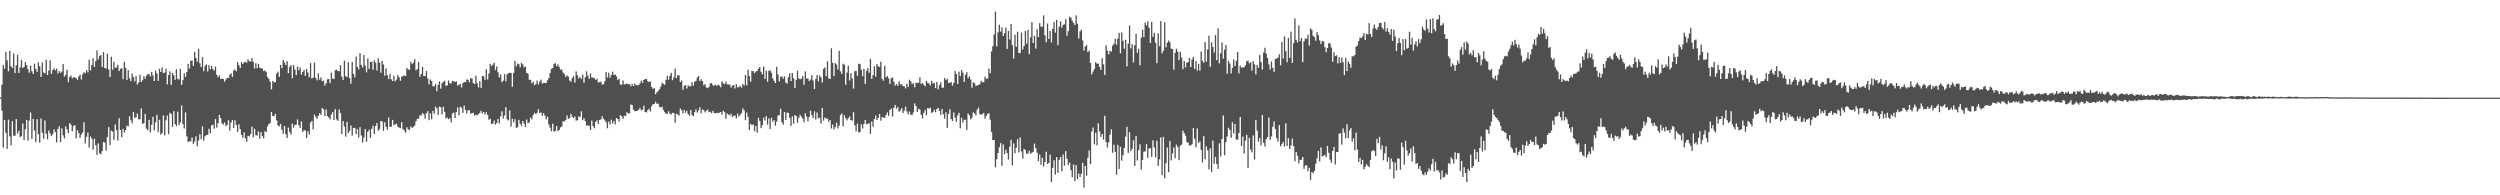 <svg xmlns="http://www.w3.org/2000/svg" width="1920" height="150"><path fill="#4f4f4f" d="M0 74.836h1v1H0zM1 64.999h1v19.975H1zM2 49.825h1v63.608H2zM3 52.747h1v39.511H3zM4 39.974h1v61.991H4zM5 46.269h1v68.072H5zM6 54.774h1v37.084H6zM7 39.006h1v65.75H7zM8 50.86h1v60.78H8zM9 52.148h1v40.847H9zM10 41.087h1v63.031H10zM11 56.118h1v48.173H11zM12 50.086h1v41.412H12zM13 42.081h1v60.533H13zM14 56.083h1v44.363H14zM15 51.687h1v53.699H15zM16 45.905h1v58.719H16zM17 52.271h1v42.623H17zM18 51.421h1v56.149H18zM19 47.643h1v51.587H19zM20 50.019h1v42.131H20zM21 53.147h1v54.816H21zM22 55.878h1v36.761H22zM23 50.385h1v36.067H23zM24 54.701h1v51.95H24zM25 56.765h1v34.553H25zM26 48.907h1v51.374H26zM27 52.831h1v56.332H27zM28 55.178h1v36.405H28zM29 47.829h1v55.231H29zM30 50.871h1v58.7H30zM31 59.077h1v31.841H31zM32 48.084h1v53.922H32zM33 55.678h1v50.856H33zM34 56.346h1v36.132H34zM35 45.851h1v56.888H35zM36 57.625h1v49.368H36zM37 54.144h1v46.169H37zM38 46.31h1v56.146H38zM39 56.783h1v47.706H39zM40 53.724h1v49.426H40zM41 52.519h1v46.875H41zM42 54.019h1v47.435H42zM43 52.69h1v56.738H43zM44 56.523h1v42.499H44zM45 54.54h1v42.409H45zM46 55.953h1v53.169H46zM47 54.997h1v43.616H47zM48 49.201h1v54.806H48zM49 58.817h1v47.5H49zM50 57.34h1v39.749H50zM51 53.483h1v46.009H51zM52 63.093h1v39.011H52zM53 59.139h1v35.43H53zM54 57.962h1v37.796H54zM55 60.157h1v40.678H55zM56 59.405h1v37.468H56zM57 59.42h1v36.609H57zM58 59.949h1v46.356H58zM59 61.365h1v38.735H59zM60 58.649h1v43.495H60zM61 57.36h1v48.518H61zM62 60.984h1v42.497H62zM63 57.145h1v44.616H63zM64 55.438h1v38.453H64zM65 56.247h1v53.914H65zM66 53.741h1v51.337H66zM67 55.603h1v46.16H67zM68 45.836h1v67.552H68zM69 54.08h1v50.762H69zM70 49.869h1v56.649H70zM71 44.681h1v70.285H71zM72 51.455h1v55.143H72zM73 47.006h1v64.511H73zM74 38.684h1v80.3H74zM75 45.685h1v64.487H75zM76 43.072h1v74.577H76zM77 42.246h1v76.277H77zM78 51.444h1v64.524H78zM79 40.055h1v68.913H79zM80 52.257h1v57.333H80zM81 52.559h1v63.106H81zM82 41.194h1v64.018H82zM83 53.394h1v44.211H83zM84 59.146h1v52.199H84zM85 43.528h1v56.797H85zM86 53.571h1v47.453H86zM87 47.388h1v60.095H87zM88 52.012h1v43.562H88zM89 51.806h1v48.198H89zM90 49.688h1v58.217H90zM91 54.586h1v36.236H91zM92 52.847h1v47.025H92zM93 52.341h1v53.023H93zM94 60.757h1v38.158H94zM95 47.475h1v54.287H95zM96 52.006h1v47.993H96zM97 61.375h1v35.073H97zM98 53.838h1v43.216H98zM99 60.13h1v29.188H99zM100 62.366h1v30.072H100zM101 56.571h1v38.127H101zM102 59.17h1v26.919H102zM103 62.499h1v28.049H103zM104 58.307h1v31.79H104zM105 64.948h1v22.263H105zM106 63.456h1v28.267H106zM107 57.494h1v34.099H107zM108 62.97h1v20.209H108zM109 61.61h1v33.488H109zM110 58.563h1v36.105H110zM111 60.399h1v27.085H111zM112 58.065h1v40.699H112zM113 57.095h1v42.982H113zM114 56.854h1v35.219H114zM115 58.7h1v43.061H115zM116 55.15h1v40.671H116zM117 57.973h1v31.731H117zM118 62.231h1v37.933H118zM119 54.144h1v39.879H119zM120 56.435h1v31.782H120zM121 62.158h1v39.408H121zM122 52.809h1v39.223H122zM123 55.308h1v48.078H123zM124 51.669h1v50.633H124zM125 56.281h1v32.336H125zM126 55.718h1v48.288H126zM127 52.567h1v39.83H127zM128 64.744h1v24.026H128zM129 57.633h1v45.487H129zM130 54.765h1v31.887H130zM131 65.253h1v22.234H131zM132 56.054h1v41.447H132zM133 57.763h1v27.518H133zM134 61.339h1v33.978H134zM135 53.144h1v43.732H135zM136 60.512h1v25.304H136zM137 61.123h1v34.93H137zM138 52.787h1v41.331H138zM139 65.191h1v15.787H139zM140 61.536h1v33.855H140zM141 56.26h1v42.422H141zM142 59.037h1v27.26H142zM143 55.232h1v49.545H143zM144 49.035h1v59.961H144zM145 52.621h1v55.968H145zM146 46.866h1v61.633H146zM147 46.35h1v59.164H147zM148 50.687h1v59.826H148zM149 39.813h1v68.906H149zM150 44.477h1v60.215H150zM151 47.342h1v65.029H151zM152 37.316h1v70.63H152zM153 48.617h1v54.459H153zM154 51.554h1v55.348H154zM155 44.004h1v53.037H155zM156 54.697h1v53.37H156zM157 50.529h1v54.106H157zM158 49.401h1v54.307H158zM159 54.934h1v48.571H159zM160 50.092h1v48.818H160zM161 53.204h1v49.21H161zM162 50.654h1v45.703H162zM163 53.144h1v42.577H163zM164 54.2h1v44.635H164zM165 51.187h1v40.315H165zM166 57.507h1v40.51H166zM167 59.317h1v35.254H167zM168 57.813h1v30.432H168zM169 60.665h1v30.053H169zM170 60.343h1v34.405H170zM171 60.608h1v35.025H171zM172 62.697h1v31.315H172zM173 60.971h1v35.927H173zM174 59.699h1v36.089H174zM175 59.928h1v32.438H175zM176 57.457h1v42.854H176zM177 56.322h1v37.772H177zM178 59.157h1v33.075H178zM179 53.944h1v44.289H179zM180 53.418h1v38.936H180zM181 54.76h1v41.199H181zM182 47.778h1v53.601H182zM183 50.111h1v45.301H183zM184 52.243h1v47.022H184zM185 47.697h1v56.004H185zM186 49.172h1v56.711H186zM187 47.794h1v53.918H187zM188 47.671h1v58.663H188zM189 48.205h1v60.665H189zM190 45.48h1v58.744H190zM191 47.046h1v57.692H191zM192 47.254h1v55.815H192zM193 44.614h1v52.624H193zM194 47.529h1v57.936H194zM195 52.608h1v46.299H195zM196 48.506h1v55.382H196zM197 52.39h1v51.747H197zM198 49.077h1v51.871H198zM199 51.919h1v54.698H199zM200 52.476h1v49.049H200zM201 52.621h1v51.859H201zM202 54.585h1v51.746H202zM203 54.051h1v46.772H203zM204 55.509h1v45.927H204zM205 59.17h1v37.907H205zM206 60.627h1v34.583H206zM207 62.799h1v31.679H207zM208 68.559h1v17.488H208zM209 62.18h1v26.899H209zM210 63.444h1v25.871H210zM211 62.938h1v24.533H211zM212 56.361h1v36.092H212zM213 54.98h1v41.339H213zM214 58.99h1v37.974H214zM215 49.851h1v45.326H215zM216 52.339h1v47.354H216zM217 46.144h1v56.646H217zM218 47.941h1v48.813H218zM219 49.901h1v53.216H219zM220 46.961h1v58.962H220zM221 56.132h1v41.8H221zM222 51.335h1v50.111H222zM223 50.034h1v53.275H223zM224 60.109h1v34.884H224zM225 50.015h1v47.964H225zM226 53.41h1v42.657H226zM227 57.699h1v37.981H227zM228 51.026h1v40.662H228zM229 53.914h1v42.258H229zM230 51.81h1v46.422H230zM231 57.279h1v36.072H231zM232 55.183h1v46.127H232zM233 53.668h1v46.412H233zM234 58.195h1v41.946H234zM235 52.953h1v52.916H235zM236 55.696h1v45.017H236zM237 59.335h1v44.102H237zM238 48.418h1v45.734H238zM239 60.24h1v32.622H239zM240 59.589h1v39.796H240zM241 48.049h1v39.987H241zM242 59.872h1v29.756H242zM243 61.67h1v29.585H243zM244 56.249h1v32.702H244zM245 61.225h1v25.69H245zM246 59.508h1v28.712H246zM247 62.348h1v20.587H247zM248 61.892h1v22.089H248zM249 65.777h1v23.356H249zM250 63.901h1v20.214H250zM251 60.934h1v28.138H251zM252 60.656h1v29.589H252zM253 63.786h1v27.977H253zM254 55.747h1v32.219H254zM255 60.469h1v25.66H255zM256 60.518h1v31.731H256zM257 53.973h1v29.887H257zM258 53.428h1v38.266H258zM259 54.523h1v38.244H259zM260 54.758h1v29.313H260zM261 50.08h1v36.842H261zM262 58.774h1v44.172H262zM263 61.403h1v31.599H263zM264 46.521h1v50.694H264zM265 58.494h1v46.407H265zM266 59.287h1v34.319H266zM267 47.789h1v54.521H267zM268 59.898h1v40.774H268zM269 64.331h1v32.004H269zM270 47.614h1v56.529H270zM271 56.677h1v41.551H271zM272 59.321h1v38.917H272zM273 43.404h1v59.618H273zM274 51.469h1v47.687H274zM275 53.313h1v52.379H275zM276 40.792h1v56.856H276zM277 49.847h1v54.211H277zM278 51.885h1v57.511H278zM279 42.249h1v63.339H279zM280 50.319h1v48.795H280zM281 55.549h1v53.369H281zM282 44.952h1v56.29H282zM283 52.903h1v46.719H283zM284 47.494h1v58.345H284zM285 47.482h1v51.489H285zM286 53.563h1v42.95H286zM287 46.21h1v56.819H287zM288 48.101h1v48.698H288zM289 54.184h1v40.291H289zM290 44.736h1v55.665H290zM291 48.135h1v51.081H291zM292 55.875h1v37.094H292zM293 46.733h1v46.569H293zM294 49.568h1v50.938H294zM295 58.168h1v35.785H295zM296 52.466h1v44.995H296zM297 57.785h1v41.852H297zM298 60.745h1v29.45H298zM299 56.669h1v40.645H299zM300 60.903h1v36.464H300zM301 62.204h1v29.871H301zM302 58.123h1v37.915H302zM303 62.529h1v33.025H303zM304 61.202h1v33.827H304zM305 57.707h1v39.542H305zM306 59.306h1v38.672H306zM307 62.029h1v36.438H307zM308 58.772h1v35.071H308zM309 58.676h1v40.491H309zM310 57.818h1v42.418H310zM311 58.404h1v43.538H311zM312 52.233h1v45.532H312zM313 53.313h1v45.889H313zM314 53.636h1v46.427H314zM315 47.313h1v49.833H315zM316 49.181h1v49.114H316zM317 48.111h1v49.313H317zM318 45.416h1v51.038H318zM319 54.087h1v39.079H319zM320 53.009h1v38.277H320zM321 47.642h1v43.46H321zM322 58.908h1v29.556H322zM323 56.748h1v32.11H323zM324 51.35h1v35.426H324zM325 58.35h1v29.559H325zM326 58.455h1v32.676H326zM327 54.549h1v32.503H327zM328 60.247h1v25.079H328zM329 64.837h1v27.462H329zM330 60.97h1v26.083H330zM331 62.227h1v29.414H331zM332 66.169h1v18.988H332zM333 66.367h1v20.922H333zM334 64.462h1v17.482H334zM335 70.072h1v13.154H335zM336 65.291h1v22.973H336zM337 62.529h1v19.341H337zM338 68.067h1v14.354H338zM339 63.934h1v23.91H339zM340 62.849h1v19.123H340zM341 62.018h1v23.886H341zM342 65.943h1v25.069H342zM343 65.517h1v24.752H343zM344 61.821h1v29.752H344zM345 63.957h1v26.895H345zM346 64.068h1v30.002H346zM347 62.16h1v25.032H347zM348 62.439h1v24.063H348zM349 62.842h1v27.809H349zM350 62.588h1v23.502H350zM351 65.755h1v16.709H351zM352 64.983h1v23.596H352zM353 64.611h1v17.402H353zM354 67.173h1v15.582H354zM355 63.905h1v22.767H355zM356 62.93h1v18.158H356zM357 63.182h1v21.182H357zM358 61.014h1v26.297H358zM359 61.25h1v23.455H359zM360 63.252h1v21.494H360zM361 60.047h1v27.149H361zM362 60.253h1v26.827H362zM363 63.784h1v22.784H363zM364 64.62h1v24.138H364zM365 58.118h1v29.95H365zM366 63.93h1v24.739H366zM367 67.083h1v20.483H367zM368 62.288h1v24.416H368zM369 67.469h1v17.666H369zM370 58.237h1v29.073H370zM371 58.57h1v27.443H371zM372 61.288h1v26.807H372zM373 53.155h1v33.043H373zM374 61.033h1v27.199H374zM375 56.497h1v35.502H375zM376 49.018h1v42.206H376zM377 50.85h1v44.171H377zM378 49.681h1v45.387H378zM379 48.223h1v44.394H379zM380 53.839h1v41.87H380zM381 51.062h1v43.475H381zM382 55.563h1v35.772H382zM383 59.517h1v35.323H383zM384 57.128h1v32.14H384zM385 63.108h1v22.402H385zM386 61.912h1v29.07H386zM387 56.862h1v31.866H387zM388 62.485h1v19.868H388zM389 57.112h1v34.526H389zM390 56.248h1v36.317H390zM391 55.933h1v28.828H391zM392 56h1v41.252H392zM393 66.637h1v24.529H393zM394 56.02h1v37.949H394zM395 46.792h1v44.752H395zM396 50.918h1v47.242H396zM397 48.816h1v48.903H397zM398 49.306h1v42.765H398zM399 51.667h1v43.407H399zM400 48.261h1v48.364H400zM401 49.411h1v43.521H401zM402 51.709h1v43.234H402zM403 51.163h1v46.388H403zM404 55.977h1v35.828H404zM405 56.606h1v38.156H405zM406 61.269h1v32.726H406zM407 61.292h1v29.044H407zM408 64.066h1v27.683H408zM409 62.69h1v25.732H409zM410 65.417h1v21.22H410zM411 64.572h1v23.099H411zM412 61.869h1v24.784H412zM413 64.849h1v19.026H413zM414 62.793h1v24.068H414zM415 61.184h1v25.148H415zM416 64.281h1v24.715H416zM417 63.661h1v23.268H417zM418 63.645h1v25.202H418zM419 63.794h1v27.9H419zM420 61.639h1v27.944H420zM421 59.939h1v35.639H421zM422 56.109h1v41.961H422zM423 52.856h1v48.028H423zM424 52.296h1v42.695H424zM425 49.16h1v51.89H425zM426 48.503h1v52.072H426zM427 50.856h1v45.872H427zM428 49.471h1v51.293H428zM429 51.495h1v48.368H429zM430 53.47h1v44.408H430zM431 53.388h1v43.736H431zM432 55.7h1v37.436H432zM433 56.863h1v36.43H433zM434 59.076h1v33.061H434zM435 57.914h1v30.706H435zM436 58.825h1v32.509H436zM437 61.833h1v28.731H437zM438 62.793h1v24.679H438zM439 59.891h1v29.836H439zM440 58.417h1v32.3H440zM441 63.418h1v26.102H441zM442 54.823h1v37.817H442zM443 57.84h1v34.522H443zM444 60.289h1v29.052H444zM445 59.119h1v30.812H445zM446 60.617h1v24.893H446zM447 57.257h1v35.069H447zM448 63.437h1v27.344H448zM449 59.393h1v33.684H449zM450 54.707h1v41.878H450zM451 58.039h1v38.124H451zM452 60.494h1v36.211H452zM453 56.368h1v43.452H453zM454 59.544h1v33.035H454zM455 59.557h1v37.321H455zM456 60.061h1v38.427H456zM457 61.48h1v32.098H457zM458 60.517h1v31.924H458zM459 63.241h1v32.068H459zM460 63.23h1v28.829H460zM461 62.639h1v29.124H461zM462 64.897h1v24.472H462zM463 64.663h1v26.544H463zM464 62.413h1v30.066H464zM465 55.222h1v38.705H465zM466 59.469h1v39.02H466zM467 55.793h1v37.662H467zM468 59.699h1v35.99H468zM469 57.57h1v34.354H469zM470 55.03h1v39.791H470zM471 57.537h1v35.355H471zM472 57.194h1v38.335H472zM473 58.622h1v31.991H473zM474 61.417h1v29.966H474zM475 60.47h1v32.851H475zM476 64.871h1v23.487H476zM477 65.103h1v24.377H477zM478 61.871h1v29.461H478zM479 64.84h1v24.059H479zM480 64.655h1v24.422H480zM481 64.102h1v22.115H481zM482 64.781h1v22.475H482zM483 64.568h1v22.438H483zM484 66.311h1v13.976H484zM485 64.463h1v16.241H485zM486 65.975h1v18.226H486zM487 64.073h1v21.257H487zM488 65.376h1v20.028H488zM489 65.526h1v19.422H489zM490 65.357h1v19.034H490zM491 64.03h1v18.864H491zM492 61.978h1v22.788H492zM493 63.603h1v20.666H493zM494 61.358h1v19.804H494zM495 60.705h1v25.33H495zM496 60.615h1v25.771H496zM497 62.369h1v22.316H497zM498 63.076h1v20.457H498zM499 62.58h1v23.071H499zM500 66.849h1v14.712H500zM501 68.213h1v11.766H501zM502 67.681h1v12.348H502zM503 72.356h1v5.747H503zM504 70.909h1v8.792H504zM505 69.96h1v9.589H505zM506 68.488h1v13.568H506zM507 66.522h1v16.132H507zM508 63.451h1v18.413H508zM509 64.399h1v20.127H509zM510 65.096h1v21.001H510zM511 61.268h1v26.209H511zM512 58.307h1v28.964H512zM513 61.169h1v24.246H513zM514 58.151h1v29.094H514zM515 55.928h1v31.978H515zM516 61.573h1v25.048H516zM517 59.474h1v27.342H517zM518 52.624h1v41.702H518zM519 60.03h1v27.395H519zM520 57.733h1v30.199H520zM521 57.846h1v30.979H521zM522 62.966h1v20.38H522zM523 61.847h1v22.817H523zM524 68.941h1v18.177H524zM525 65.936h1v18.461H525zM526 65.352h1v21.288H526zM527 68.02h1v17.099H527zM528 65.563h1v22.093H528zM529 66.34h1v22.557H529zM530 66.209h1v18.201H530zM531 63.188h1v25.103H531zM532 65.801h1v23.466H532zM533 62.81h1v23.342H533zM534 62.176h1v21.843H534zM535 59.597h1v26.873H535zM536 58.366h1v26.493H536zM537 62.317h1v19.991H537zM538 60.917h1v26.18H538zM539 62.326h1v21.747H539zM540 65.507h1v19.054H540zM541 64.679h1v21.613H541zM542 67.19h1v17.835H542zM543 67.662h1v16.507H543zM544 66.744h1v19.374H544zM545 64.116h1v21.749H545zM546 63.683h1v23.25H546zM547 65.451h1v19.652H547zM548 65.758h1v21.085H548zM549 64.957h1v22.102H549zM550 66.03h1v20.607H550zM551 64.907h1v22.006H551zM552 65.695h1v20.908H552zM553 67.024h1v19.001H553zM554 62.337h1v25.744H554zM555 63.987h1v21.108H555zM556 64.608h1v21.491H556zM557 62.684h1v28.555H557zM558 64.711h1v22.464H558zM559 64.925h1v23.01H559zM560 64.901h1v23.757H560zM561 67.263h1v20.074H561zM562 65.887h1v23.923H562zM563 65.268h1v23.661H563zM564 67.925h1v20.825H564zM565 64.623h1v26.294H565zM566 67.049h1v20.2H566zM567 66.911h1v22.697H567zM568 65.964h1v22.209H568zM569 67.329h1v19.539H569zM570 64.435h1v18.765H570zM571 65.629h1v19.104H571zM572 57.622h1v34.689H572zM573 65.545h1v20.963H573zM574 53.435h1v36.319H574zM575 58.398h1v41.464H575zM576 62.659h1v32.492H576zM577 54.251h1v41.942H577zM578 54.66h1v40.935H578zM579 56.227h1v44.471H579zM580 54.904h1v41.858H580zM581 54.514h1v47.444H581zM582 52.747h1v37.739H582zM583 51.44h1v41.365H583zM584 55.141h1v43.279H584zM585 57.04h1v39.051H585zM586 51.093h1v39.24H586zM587 60.52h1v32.047H587zM588 54.322h1v34.809H588zM589 62.734h1v33.052H589zM590 54.304h1v36.658H590zM591 54.078h1v45.041H591zM592 55.811h1v34.632H592zM593 60.272h1v33.155H593zM594 62.068h1v30.21H594zM595 63.811h1v32.753H595zM596 51.282h1v42.186H596zM597 57.2h1v31.63H597zM598 62.517h1v25.875H598zM599 59.06h1v24.512H599zM600 58.557h1v35.35H600zM601 60.465h1v35.301H601zM602 58.681h1v27.312H602zM603 63.438h1v28.674H603zM604 64.201h1v22.331H604zM605 59.18h1v27.561H605zM606 56.371h1v34.156H606zM607 62.295h1v34.392H607zM608 56.011h1v33.316H608zM609 60.041h1v34.933H609zM610 67.468h1v20.942H610zM611 61.262h1v27.883H611zM612 54.272h1v40.039H612zM613 60.205h1v30.304H613zM614 60.809h1v27.377H614zM615 60.394h1v29.273H615zM616 58.489h1v32.645H616zM617 65.15h1v28.821H617zM618 54.852h1v32.112H618zM619 60.329h1v29.273H619zM620 60.249h1v32.985H620zM621 62.192h1v27.655H621zM622 61.205h1v23.817H622zM623 57.628h1v30.851H623zM624 61.808h1v28.869H624zM625 68.336h1v17.229H625zM626 60.711h1v31.074H626zM627 57.667h1v28.767H627zM628 62.519h1v28.416H628zM629 57.976h1v32.368H629zM630 59.399h1v35.487H630zM631 63.32h1v19.59H631zM632 52.894h1v39.735H632zM633 51.776h1v38.532H633zM634 58.458h1v32.452H634zM635 47.044h1v44.137H635zM636 60.212h1v33.347H636zM637 60.601h1v31.551H637zM638 37.067h1v61.653H638zM639 48.233h1v47.456H639zM640 58.466h1v41.024H640zM641 48.533h1v49.085H641zM642 49.581h1v44.659H642zM643 53.393h1v45.267H643zM644 39.024h1v57.486H644zM645 54.836h1v33.502H645zM646 56.773h1v30.358H646zM647 48.955h1v48.065H647zM648 49.741h1v38.746H648zM649 65.134h1v25.681H649zM650 55.704h1v36.782H650zM651 50.43h1v40.277H651zM652 61.797h1v27.617H652zM653 56.126h1v36.136H653zM654 60.33h1v32.349H654zM655 68.032h1v18.153H655zM656 54.711h1v41.597H656zM657 54.424h1v46.467H657zM658 58.183h1v36.813H658zM659 48.959h1v52.788H659zM660 49.234h1v52.165H660zM661 53.549h1v42.006H661zM662 58.45h1v40.247H662zM663 52.844h1v42.326H663zM664 64.416h1v27.698H664zM665 54.374h1v41.08H665zM666 52.368h1v42.774H666zM667 55.881h1v38.671H667zM668 45.281h1v57.539H668zM669 60.688h1v32.765H669zM670 57.77h1v39.543H670zM671 50.851h1v40.585H671zM672 58.874h1v29.838H672zM673 49.025h1v43.143H673zM674 50.942h1v39.623H674zM675 51.341h1v36.235H675zM676 47.415h1v45.261H676zM677 60.615h1v29.315H677zM678 62.005h1v28.274H678zM679 50.479h1v39.967H679zM680 59.341h1v28.993H680zM681 58.395h1v28.034H681zM682 60.211h1v28.84H682zM683 64.475h1v19.946H683zM684 60.132h1v23.166H684zM685 59.442h1v30.05H685zM686 62.814h1v20.026H686zM687 65.736h1v14.845H687zM688 64.616h1v18.915H688zM689 65.985h1v16.293H689zM690 62.421h1v23.461H690zM691 64.884h1v19.945H691zM692 64.63h1v18.401H692zM693 66.092h1v20.721H693zM694 66.246h1v18.697H694zM695 67.932h1v14.003H695zM696 64.377h1v21.141H696zM697 66.788h1v21.069H697zM698 61.253h1v24.389H698zM699 62.442h1v25.696H699zM700 64.628h1v23.789H700zM701 63.957h1v22.464H701zM702 67.042h1v12.362H702zM703 63.633h1v17.788H703zM704 63.597h1v22.436H704zM705 63.515h1v19.946H705zM706 59.349h1v24.888H706zM707 64.552h1v23.667H707zM708 63.709h1v27.15H708zM709 65.133h1v21.511H709zM710 66.26h1v18.166H710zM711 62.003h1v26.503H711zM712 63.631h1v19.38H712zM713 64.083h1v19.327H713zM714 65.627h1v17.118H714zM715 62.108h1v24.574H715zM716 64.094h1v22.024H716zM717 63.64h1v20.654H717zM718 67.7h1v18.512H718zM719 62.945h1v20.818H719zM720 68.611h1v14.174H720zM721 65.319h1v19.753H721zM722 63.164h1v25.033H722zM723 67.334h1v16.401H723zM724 67.348h1v20.462H724zM725 59.922h1v31.179H725zM726 61.597h1v24.653H726zM727 60.433h1v37.834H727zM728 63.622h1v23.82H728zM729 63.548h1v20.366H729zM730 63.067h1v28.392H730zM731 65.749h1v27.119H731zM732 63.69h1v22.633H732zM733 54.646h1v35.619H733zM734 56.823h1v36.728H734zM735 64.54h1v24.027H735zM736 55.073h1v31.543H736zM737 58.481h1v40.054H737zM738 53.715h1v36.81H738zM739 55.784h1v38.392H739zM740 62.939h1v29.075H740zM741 57.331h1v34.634H741zM742 55.418h1v44.392H742zM743 60.034h1v27.127H743zM744 58.584h1v29.952H744zM745 60.954h1v30.761H745zM746 67.366h1v22.987H746zM747 63.251h1v22.999H747zM748 63.858h1v23.244H748zM749 66.002h1v22.735H749zM750 65.602h1v18.699H750zM751 65.337h1v17.296H751zM752 64.644h1v22.97H752zM753 62.136h1v25.892H753zM754 63.157h1v24.575H754zM755 63.129h1v23.539H755zM756 58.932h1v32.266H756zM757 60.529h1v28.491H757zM758 60.365h1v27.091H758zM759 52.724h1v34.19H759zM760 56.196h1v35.825H760zM761 39.472h1v61.98H761zM762 35.488h1v72.052H762zM763 26.492h1v81.015H763zM764 8.949h1v119.469H764zM765 35.616h1v86.764H765zM766 24.867h1v92.637H766zM767 18.99h1v94.056H767zM768 24.334h1v85.622H768zM769 20.945h1v106.441H769zM770 27.661h1v83.297H770zM771 25.494h1v92.936H771zM772 21.178h1v93.823H772zM773 37.578h1v79.96H773zM774 23.716h1v98.817H774zM775 30.339h1v82.33H775zM776 18.438h1v88.982H776zM777 34.653h1v92.376H777zM778 45.026h1v65.105H778zM779 26.649h1v91.101H779zM780 35.956h1v77.492H780zM781 24.329h1v82.593H781zM782 40.631h1v76.412H782zM783 40.795h1v64.763H783zM784 25.057h1v91.214H784zM785 37.972h1v83.873H785zM786 35.275h1v79.093H786zM787 23.793h1v91.454H787zM788 33.524h1v84.553H788zM789 23.003h1v94.953H789zM790 41.62h1v74.159H790zM791 28.616h1v89.45H791zM792 16.995h1v100.322H792zM793 33.026h1v83.562H793zM794 27.481h1v82.826H794zM795 37.338h1v76.606H795zM796 22.415h1v94.819H796zM797 28.411h1v95.296H797zM798 17.765h1v100.908H798zM799 20.531h1v106.056H799zM800 20.361h1v100.769H800zM801 11.821h1v116.089H801zM802 27.139h1v97.278H802zM803 32.416h1v84.124H803zM804 18.087h1v107.796H804zM805 29.903h1v95.281H805zM806 23.732h1v95.067H806zM807 32.603h1v107.289H807zM808 22.148h1v106.728H808zM809 16.965h1v106.054H809zM810 25.063h1v109.015H810zM811 15.259h1v105.344H811zM812 34.722h1v98.101H812zM813 20.463h1v102.277H813zM814 16.376h1v104.215H814zM815 21.255h1v110.396H815zM816 19.04h1v99.663H816zM817 18.698h1v108.603H817zM818 14.86h1v101.216H818zM819 27.472h1v94.564H819zM820 23.909h1v102.793H820zM821 12.844h1v111.957H821zM822 13.605h1v117.087H822zM823 15.954h1v120.178H823zM824 17.663h1v108.694H824zM825 19.205h1v119.905H825zM826 11.844h1v114.924H826zM827 18.215h1v119.393H827zM828 29.586h1v103.755H828zM829 24.093h1v111.846H829zM830 22.834h1v110.534H830zM831 31.064h1v93.963H831zM832 38.823h1v105.178H832zM833 35.626h1v91.921H833zM834 34.724h1v100.228H834zM835 40.102h1v81.059H835zM836 38.785h1v76.738H836zM837 48.262h1v77.707H837zM838 57.123h1v43.866H838zM839 54.888h1v43.073H839zM840 52.939h1v57.939H840zM841 47.782h1v54.105H841zM842 48.86h1v62.788H842zM843 48.881h1v45.845H843zM844 51.441h1v49.559H844zM845 53.694h1v51.418H845zM846 44.697h1v58.237H846zM847 49.471h1v57.753H847zM848 57.48h1v31.464H848zM849 34.752h1v74.414H849zM850 38.926h1v74.321H850zM851 41.752h1v67.615H851zM852 39.082h1v64.346H852zM853 39.666h1v59.585H853zM854 35h1v82.336H854zM855 33.68h1v77.45H855zM856 29.793h1v86.842H856zM857 34.297h1v99.88H857zM858 29.592h1v81.619H858zM859 25.257h1v104.534H859zM860 40.946h1v71.812H860zM861 24.961h1v98.418H861zM862 31.369h1v87.842H862zM863 37.428h1v76.206H863zM864 30.623h1v74.306H864zM865 50.964h1v46.454H865zM866 33.52h1v83.951H866zM867 19.619h1v81.954H867zM868 37.11h1v78.955H868zM869 33.889h1v80.402H869zM870 47.927h1v59.801H870zM871 34.808h1v92.666H871zM872 25.889h1v78.612H872zM873 40.56h1v82.659H873zM874 37.424h1v77.885H874zM875 50.099h1v60.758H875zM876 28.952h1v101.262H876zM877 22.822h1v99.944H877zM878 28.444h1v88.04H878zM879 17.366h1v98.927H879zM880 19.509h1v91.164H880zM881 16.457h1v104.767H881zM882 21.388h1v92.593H882zM883 33.014h1v80.805H883zM884 16.766h1v103.767H884zM885 28.253h1v79.459H885zM886 25.1h1v88.176H886zM887 32.83h1v88.102H887zM888 48.537h1v59.596H888zM889 25.582h1v101.846H889zM890 35.472h1v86.905H890zM891 16.244h1v89.308H891zM892 40.934h1v93.566H892zM893 38.85h1v66.241H893zM894 17.032h1v119.946H894zM895 36.311h1v89.087H895zM896 32.718h1v80.641H896zM897 31.138h1v101.096H897zM898 32.447h1v75.732H898zM899 37.277h1v85.893H899zM900 37.741h1v80.199H900zM901 53.511h1v59.81H901zM902 40.531h1v80.994H902zM903 37.424h1v73.679H903zM904 39.535h1v73.443H904zM905 46.114h1v76.921H905zM906 39.909h1v71.956H906zM907 44.201h1v66.921H907zM908 53.161h1v47.247H908zM909 46.884h1v55.338H909zM910 51.703h1v52.491H910zM911 48.054h1v60.891H911zM912 47.717h1v61.955H912zM913 44.454h1v67.267H913zM914 51.44h1v60.302H914zM915 45.662h1v65.142H915zM916 43.714h1v54.635H916zM917 52.913h1v53.594H917zM918 46.805h1v66.295H918zM919 54.286h1v44.395H919zM920 49.016h1v60.835H920zM921 54.296h1v54.34H921zM922 39.557h1v75.479H922zM923 46.621h1v78.103H923zM924 48.211h1v56.331H924zM925 32.288h1v89.989H925zM926 47.383h1v65.02H926zM927 37.941h1v77.493H927zM928 27.273h1v102.881H928zM929 51.296h1v62.62H929zM930 32.435h1v99.703H930zM931 36.089h1v71.907H931zM932 40.275h1v85.497H932zM933 26.927h1v93.536H933zM934 46.243h1v79.73H934zM935 21.755h1v107.954H935zM936 48.648h1v61.388H936zM937 40.832h1v79.313H937zM938 32.566h1v74.131H938zM939 45.006h1v43.687H939zM940 38.114h1v81.119H940zM941 34.585h1v74.637H941zM942 56.577h1v48.249H942zM943 46.632h1v51.492H943zM944 48.789h1v51.001H944zM945 56.372h1v49.53H945zM946 52.138h1v41.738H946zM947 45.581h1v56.925H947zM948 50.651h1v44.587H948zM949 46.751h1v60.4H949zM950 39.904h1v67.491H950zM951 56.345h1v45.752H951zM952 50.497h1v39.303H952zM953 51.958h1v60.147H953zM954 51.722h1v53.162H954zM955 51.634h1v66.318H955zM956 50.127h1v57.957H956zM957 47.005h1v56.583H957zM958 46.542h1v82.38H958zM959 48.613h1v57.274H959zM960 47.778h1v67.101H960zM961 54.241h1v62.751H961zM962 46.928h1v57.065H962zM963 49.465h1v73.107H963zM964 57.097h1v35.089H964zM965 49.82h1v50.595H965zM966 52.005h1v56.844H966zM967 42.238h1v63.777H967zM968 47.665h1v63.993H968zM969 53.398h1v34.897H969zM970 40.322h1v69.398H970zM971 36.725h1v75.91H971zM972 41.217h1v65.599H972zM973 44.489h1v60.736H973zM974 49.437h1v40.847H974zM975 53.414h1v53.945H975zM976 47.166h1v57.578H976zM977 52.029h1v45.318H977zM978 55.195h1v37.967H978zM979 45.186h1v53.943H979zM980 45.021h1v61.108H980zM981 44.207h1v64.547H981zM982 41.666h1v54.309H982zM983 50.121h1v62.327H983zM984 32.131h1v78.595H984zM985 45.008h1v64.079H985zM986 27.895h1v84.71H986zM987 39.268h1v55.511H987zM988 47.801h1v64.252H988zM989 29.065h1v77.083H989zM990 44.45h1v70.036H990zM991 24.33h1v87.368H991zM992 48.336h1v58.092H992zM993 33.154h1v79.007H993zM994 14.191h1v109.684H994zM995 30.585h1v86.203H995zM996 32.626h1v86.972H996zM997 19.476h1v106.059H997zM998 31.583h1v91.219H998zM999 29.233h1v93.481H999zM1000 47.745h1v72.781H1000zM1001 31.728h1v97.951H1001zM1002 29.515h1v97.728H1002zM1003 29.813h1v97.029H1003zM1004 26.74h1v104.717H1004zM1005 35.027h1v93.859H1005zM1006 21.744h1v116.398H1006zM1007 22.879h1v109.257H1007zM1008 27.546h1v105.498H1008zM1009 28.569h1v102.733H1009zM1010 31.269h1v94.572H1010zM1011 24.636h1v97.113H1011zM1012 27.069h1v88.856H1012zM1013 31.043h1v92.937H1013zM1014 33.731h1v79.407H1014zM1015 31.367h1v88.73H1015zM1016 31.85h1v87.968H1016zM1017 36.19h1v82.622H1017zM1018 40.151h1v80.592H1018zM1019 36.87h1v75.193H1019zM1020 33.178h1v84.232H1020zM1021 33.279h1v89.311H1021zM1022 36.498h1v88.512H1022zM1023 47.487h1v68.46H1023zM1024 40.14h1v72.736H1024zM1025 43.109h1v83.2H1025zM1026 42.486h1v74.316H1026zM1027 48.677h1v67.986H1027zM1028 43.893h1v58.719H1028zM1029 48.367h1v53.875H1029zM1030 44.192h1v66.887H1030zM1031 47.771h1v50.842H1031zM1032 57.658h1v44.238H1032zM1033 44.394h1v61.79H1033zM1034 54.625h1v40.768H1034zM1035 47.131h1v58.957H1035zM1036 48.932h1v51.196H1036zM1037 52.075h1v46.273H1037zM1038 43.213h1v65.589H1038zM1039 43.24h1v63.035H1039zM1040 42.285h1v73.275H1040zM1041 35.768h1v66.032H1041zM1042 34.971h1v79.962H1042zM1043 31.478h1v92.948H1043zM1044 28.783h1v92.4H1044zM1045 29.198h1v97.095H1045zM1046 27.927h1v94.873H1046zM1047 25.499h1v104.581H1047zM1048 30.755h1v97.352H1048zM1049 25.812h1v100.308H1049zM1050 26.504h1v100.845H1050zM1051 17.783h1v110.543H1051zM1052 26.034h1v96.858H1052zM1053 28.413h1v87.796H1053zM1054 21.97h1v93.255H1054zM1055 18.851h1v97.103H1055zM1056 21.729h1v98.056H1056zM1057 22.929h1v83.715H1057zM1058 20.693h1v89.276H1058zM1059 17.503h1v87.622H1059zM1060 17.646h1v97.224H1060zM1061 21.272h1v90.322H1061zM1062 22.511h1v100.587H1062zM1063 16.791h1v101.015H1063zM1064 24.297h1v88.066H1064zM1065 21.637h1v102.704H1065zM1066 24.492h1v96.341H1066zM1067 26.585h1v103.427H1067zM1068 22.332h1v99.425H1068zM1069 31.362h1v92.84H1069zM1070 22.749h1v114.311H1070zM1071 28.022h1v96.726H1071zM1072 39.215h1v91.741H1072zM1073 33.104h1v88.578H1073zM1074 29.161h1v92.673H1074zM1075 32.993h1v97.286H1075zM1076 42.375h1v67.193H1076zM1077 29.997h1v83.069H1077zM1078 38.574h1v87.799H1078zM1079 30.062h1v78.006H1079zM1080 37.475h1v77.956H1080zM1081 36.773h1v82.767H1081zM1082 24.378h1v93.354H1082zM1083 34.197h1v79.883H1083zM1084 29.015h1v95.11H1084zM1085 38.793h1v73.553H1085zM1086 34.056h1v83.52H1086zM1087 31.687h1v94.167H1087zM1088 35.654h1v89.606H1088zM1089 30.065h1v99.609H1089zM1090 33.142h1v94.383H1090zM1091 30.193h1v100.816H1091zM1092 20.445h1v113.271H1092zM1093 22.639h1v112.013H1093zM1094 23.67h1v108.714H1094zM1095 14.861h1v119.472H1095zM1096 21.992h1v109.892H1096zM1097 24.973h1v104.371H1097zM1098 14.688h1v116.212H1098zM1099 25.568h1v100.651H1099zM1100 14.083h1v107.899H1100zM1101 22.359h1v109.319H1101zM1102 24.087h1v100.233H1102zM1103 15.134h1v115.822H1103zM1104 14.651h1v116.006H1104zM1105 11.465h1v120.905H1105zM1106 19.775h1v118.036H1106zM1107 19.216h1v111.638H1107zM1108 17.819h1v118.557H1108zM1109 26.17h1v109.653H1109zM1110 29.933h1v103.163H1110zM1111 29.718h1v104.516H1111zM1112 43.273h1v82.003H1112zM1113 44.762h1v81.252H1113zM1114 51.164h1v69.689H1114zM1115 48.669h1v73.61H1115zM1116 50.006h1v75.545H1116zM1117 54.355h1v62.623H1117zM1118 50.044h1v72.236H1118zM1119 46.506h1v71.166H1119zM1120 48.83h1v68.788H1120zM1121 38.267h1v93.185H1121zM1122 36.127h1v87.469H1122zM1123 42.002h1v93.912H1123zM1124 32.522h1v95.893H1124zM1125 38.053h1v94.835H1125zM1126 31.859h1v107.996H1126zM1127 33.39h1v96.351H1127zM1128 41.758h1v89.631H1128zM1129 40.511h1v78.337H1129zM1130 42.543h1v86.414H1130zM1131 38.528h1v89.005H1131zM1132 43.932h1v70.831H1132zM1133 43.892h1v78.484H1133zM1134 47.811h1v68.915H1134zM1135 40.657h1v83.685H1135zM1136 42.481h1v71.158H1136zM1137 50.133h1v54.634H1137zM1138 45.733h1v70.646H1138zM1139 39.306h1v68.894H1139zM1140 45.102h1v70.246H1140zM1141 46.818h1v52.503H1141zM1142 47.396h1v52.269H1142zM1143 53.377h1v49.325H1143zM1144 54.121h1v42.678H1144zM1145 52.895h1v40.506H1145zM1146 59.73h1v24.211H1146zM1147 60.876h1v27.446H1147zM1148 58.072h1v31.75H1148zM1149 61.67h1v28.968H1149zM1150 57.352h1v34.868H1150zM1151 52.935h1v40.646H1151zM1152 50.551h1v46.054H1152zM1153 49.398h1v50.919H1153zM1154 45.396h1v55.155H1154zM1155 43.289h1v58.309H1155zM1156 42.79h1v59.105H1156zM1157 43.251h1v63.416H1157zM1158 39.491h1v68.74H1158zM1159 37.487h1v66.27H1159zM1160 34.743h1v78.23H1160zM1161 31.935h1v82.397H1161zM1162 34.85h1v82.333H1162zM1163 30.554h1v86.954H1163zM1164 33.917h1v79.474H1164zM1165 36.499h1v82.702H1165zM1166 34.167h1v82.529H1166zM1167 37.309h1v77.914H1167zM1168 42.631h1v76.803H1168zM1169 47.922h1v63.158H1169zM1170 46.566h1v70.974H1170zM1171 46.573h1v65.268H1171zM1172 44.79h1v63.708H1172zM1173 40.209h1v71.938H1173zM1174 45.398h1v65.259H1174zM1175 41.889h1v65.528H1175zM1176 37.692h1v71.401H1176zM1177 33.976h1v74.943H1177zM1178 30.161h1v81.277H1178zM1179 34.757h1v70.151H1179zM1180 28.659h1v82.277H1180zM1181 25.965h1v85.644H1181zM1182 26.827h1v87.748H1182zM1183 20.702h1v93.1H1183zM1184 25.917h1v87.1H1184zM1185 22.058h1v88.489H1185zM1186 25.67h1v85.465H1186zM1187 30.031h1v80.506H1187zM1188 27.765h1v75.978H1188zM1189 36.747h1v65.332H1189zM1190 36.075h1v66.218H1190zM1191 44.374h1v55.923H1191zM1192 46.131h1v46.531H1192zM1193 44.758h1v51.142H1193zM1194 51.615h1v37.968H1194zM1195 53.539h1v35.863H1195zM1196 54.991h1v33.949H1196zM1197 60.934h1v25.137H1197zM1198 57.148h1v32.869H1198zM1199 62.954h1v29.575H1199zM1200 60.774h1v24.822H1200zM1201 61.816h1v30.679H1201zM1202 62.148h1v27.746H1202zM1203 61.833h1v29.814H1203zM1204 62.441h1v32.75H1204zM1205 59.882h1v38.682H1205zM1206 57.934h1v43.573H1206zM1207 59.454h1v38.006H1207zM1208 56.914h1v49.087H1208zM1209 56.535h1v50.378H1209zM1210 56.334h1v53.761H1210zM1211 55.071h1v56.024H1211zM1212 54.904h1v54.989H1212zM1213 48.69h1v68.196H1213zM1214 51.845h1v64.642H1214zM1215 43.449h1v75.703H1215zM1216 45.989h1v74.222H1216zM1217 40.479h1v70.099H1217zM1218 37.895h1v83.237H1218zM1219 44.82h1v73.926H1219zM1220 40.554h1v75.822H1220zM1221 44.166h1v74.166H1221zM1222 41.098h1v71.682H1222zM1223 45.742h1v69.767H1223zM1224 51.591h1v52.245H1224zM1225 51.195h1v54.881H1225zM1226 54.416h1v46.18H1226zM1227 59.011h1v38.055H1227zM1228 55.853h1v41.441H1228zM1229 59.692h1v31.129H1229zM1230 56.765h1v40.749H1230zM1231 49.027h1v48.06H1231zM1232 52.328h1v45.366H1232zM1233 46.902h1v53.353H1233zM1234 44.47h1v58.345H1234zM1235 44.236h1v61.351H1235zM1236 43.17h1v62.874H1236zM1237 45.17h1v57.62H1237zM1238 45.998h1v60.023H1238zM1239 41.313h1v66.827H1239zM1240 40.229h1v63.923H1240zM1241 42.854h1v62.123H1241zM1242 44.45h1v60.109H1242zM1243 45.944h1v60.823H1243zM1244 42.099h1v62.954H1244zM1245 44.845h1v53.919H1245zM1246 47.463h1v52.699H1246zM1247 48.748h1v49.781H1247zM1248 53.134h1v44.187H1248zM1249 51.318h1v47.874H1249zM1250 50.896h1v48.679H1250zM1251 49.759h1v54.579H1251zM1252 51.304h1v52.143H1252zM1253 52.005h1v52.089H1253zM1254 49.138h1v58.071H1254zM1255 44.143h1v63.589H1255zM1256 47.56h1v59.868H1256zM1257 51.754h1v50.914H1257zM1258 45.727h1v59.303H1258zM1259 47.532h1v56.947H1259zM1260 50.943h1v49.747H1260zM1261 51.478h1v47.006H1261zM1262 57.287h1v35.978H1262zM1263 55.087h1v41.165H1263zM1264 57.338h1v36.792H1264zM1265 59.759h1v29.939H1265zM1266 55.859h1v34.311H1266zM1267 57.322h1v33.639H1267zM1268 50.225h1v44.301H1268zM1269 56.19h1v40.581H1269zM1270 56.993h1v37.395H1270zM1271 50.84h1v45.591H1271zM1272 52.024h1v45.098H1272zM1273 45.554h1v54.905H1273zM1274 57.136h1v44.854H1274zM1275 56.049h1v39.853H1275zM1276 49.672h1v50.469H1276zM1277 52.359h1v45.648H1277zM1278 51.632h1v49.323H1278zM1279 49.461h1v47.936H1279zM1280 51.091h1v49.337H1280zM1281 43.279h1v56.612H1281zM1282 53.283h1v48.799H1282zM1283 51.989h1v47.472H1283zM1284 47.45h1v49.251H1284zM1285 41.002h1v56.531H1285zM1286 43.837h1v63.261H1286zM1287 49.024h1v51.715H1287zM1288 43.575h1v58.699H1288zM1289 34.277h1v68.924H1289zM1290 36.077h1v67.851H1290zM1291 37.991h1v69.864H1291zM1292 34.168h1v68.118H1292zM1293 25.066h1v88.187H1293zM1294 28.008h1v81.579H1294zM1295 32.692h1v74.805H1295zM1296 29.406h1v78.016H1296zM1297 25.681h1v84.472H1297zM1298 21.391h1v90.474H1298zM1299 32.746h1v83.169H1299zM1300 37.598h1v64.851H1300zM1301 30.947h1v79.426H1301zM1302 30.383h1v78.949H1302zM1303 37.144h1v73.892H1303zM1304 46.287h1v59.534H1304zM1305 42.329h1v58.549H1305zM1306 34.211h1v76.596H1306zM1307 39.903h1v67.458H1307zM1308 45.856h1v57.411H1308zM1309 45.847h1v54.308H1309zM1310 45.556h1v60.584H1310zM1311 40.417h1v68.785H1311zM1312 52.143h1v49.262H1312zM1313 58.627h1v34.643H1313zM1314 51.283h1v47.289H1314zM1315 51.812h1v44.331H1315zM1316 47.523h1v52.705H1316zM1317 58.909h1v42.868H1317zM1318 56.25h1v33.34H1318zM1319 49.823h1v45.143H1319zM1320 53.679h1v37.994H1320zM1321 60.687h1v30.718H1321zM1322 56.289h1v32.832H1322zM1323 50.692h1v45.302H1323zM1324 50.398h1v40.504H1324zM1325 60.625h1v23.997H1325zM1326 60.472h1v31.835H1326zM1327 56.261h1v38.323H1327zM1328 52.242h1v41.166H1328zM1329 56.82h1v28.538H1329zM1330 59.841h1v35.676H1330zM1331 52.218h1v45.381H1331zM1332 52.747h1v46.731H1332zM1333 55.562h1v39.227H1333zM1334 59.228h1v38.245H1334zM1335 54.962h1v45.086H1335zM1336 53.95h1v45.926H1336zM1337 57.211h1v41.931H1337zM1338 61.697h1v30.883H1338zM1339 57.588h1v38.884H1339zM1340 53.716h1v47.47H1340zM1341 60.126h1v37.257H1341zM1342 60.648h1v32.157H1342zM1343 63.074h1v30.733H1343zM1344 57.389h1v37.84H1344zM1345 58.188h1v38.877H1345zM1346 61.556h1v29.379H1346zM1347 63.683h1v21.882H1347zM1348 64.904h1v23.291H1348zM1349 60.131h1v27.398H1349zM1350 64.531h1v22.467H1350zM1351 63.887h1v19.735H1351zM1352 62.33h1v23.136H1352zM1353 62.493h1v22.248H1353zM1354 62.154h1v23.193H1354zM1355 60.867h1v29.348H1355zM1356 56.218h1v37.698H1356zM1357 62.26h1v28.031H1357zM1358 56.785h1v31.671H1358zM1359 54.378h1v40.076H1359zM1360 53.259h1v36.509H1360zM1361 56.27h1v29.62H1361zM1362 57.472h1v29.306H1362zM1363 54.514h1v37.109H1363zM1364 50.801h1v40.708H1364zM1365 59.313h1v30.613H1365zM1366 54.345h1v33.289H1366zM1367 54.948h1v38.358H1367zM1368 56.653h1v35.566H1368zM1369 60.041h1v26.163H1369zM1370 57.861h1v30.916H1370zM1371 60.541h1v31.851H1371zM1372 64.854h1v21.721H1372zM1373 64.841h1v25.552H1373zM1374 60.737h1v27.145H1374zM1375 65.03h1v24.605H1375zM1376 62.934h1v26.529H1376zM1377 61.602h1v28.902H1377zM1378 59.418h1v33.464H1378zM1379 61.555h1v31.388H1379zM1380 65.411h1v24.031H1380zM1381 62.946h1v28.315H1381zM1382 60.905h1v28.597H1382zM1383 61.968h1v31.889H1383zM1384 66.126h1v27.093H1384zM1385 65.145h1v25.695H1385zM1386 60.778h1v32.982H1386zM1387 62.784h1v28.941H1387zM1388 63.752h1v28.056H1388zM1389 61.376h1v29.222H1389zM1390 59.729h1v36.545H1390zM1391 59.899h1v32.098H1391zM1392 64.52h1v25.032H1392zM1393 65.274h1v24.866H1393zM1394 61.888h1v28.806H1394zM1395 61.848h1v27.282H1395zM1396 65.784h1v22.849H1396zM1397 66.861h1v16.849H1397zM1398 64.103h1v23.097H1398zM1399 62.757h1v22.759H1399zM1400 63.32h1v23.469H1400zM1401 64.984h1v19.563H1401zM1402 64.503h1v24.354H1402zM1403 60.063h1v29.143H1403zM1404 60.126h1v26.642H1404zM1405 63.791h1v22.657H1405zM1406 63.178h1v22.072H1406zM1407 61.967h1v26.236H1407zM1408 61.28h1v25.34H1408zM1409 61.52h1v25.232H1409zM1410 65.505h1v22.022H1410zM1411 65.05h1v19.058H1411zM1412 63.859h1v21.112H1412zM1413 63.263h1v25.706H1413zM1414 67.771h1v14.79H1414zM1415 66.189h1v18.408H1415zM1416 63.239h1v23.078H1416zM1417 65.581h1v16.807H1417zM1418 70.474h1v11.026H1418zM1419 71.187h1v11.268H1419zM1420 65.603h1v18.204H1420zM1421 67.288h1v17.153H1421zM1422 68.269h1v16.353H1422zM1423 68.333h1v15.691H1423zM1424 66.854h1v18.778H1424zM1425 68.178h1v13.395H1425zM1426 63.701h1v19.666H1426zM1427 66.371h1v21.364H1427zM1428 67.479h1v15.689H1428zM1429 66.836h1v16.349H1429zM1430 66.362h1v16.45H1430zM1431 66.163h1v20.57H1431zM1432 67.598h1v17.687H1432zM1433 64.707h1v22.867H1433zM1434 62.054h1v24.956H1434zM1435 68.934h1v14.837H1435zM1436 64.804h1v20.825H1436zM1437 60.168h1v24.845H1437zM1438 65.576h1v23.537H1438zM1439 60.704h1v24.867H1439zM1440 61.72h1v23.845H1440zM1441 61.559h1v24.804H1441zM1442 64.012h1v24.957H1442zM1443 63.292h1v27.994H1443zM1444 60.505h1v27.123H1444zM1445 64.565h1v20.731H1445zM1446 65.467h1v25.527H1446zM1447 64.238h1v23.398H1447zM1448 61.555h1v29.196H1448zM1449 66.65h1v19.914H1449zM1450 65.635h1v24.689H1450zM1451 64.135h1v27.274H1451zM1452 63.807h1v24.087H1452zM1453 64.939h1v24.198H1453zM1454 66.103h1v20.552H1454zM1455 67.816h1v22.202H1455zM1456 63.744h1v22.491H1456zM1457 66.066h1v18.103H1457zM1458 65.965h1v20.229H1458zM1459 68.173h1v17.499H1459zM1460 66.856h1v18.446H1460zM1461 66.571h1v16.378H1461zM1462 64.864h1v18.207H1462zM1463 67.135h1v17.356H1463zM1464 67.943h1v17.715H1464zM1465 66.928h1v17.241H1465zM1466 67.052h1v13.577H1466zM1467 62.374h1v21.963H1467zM1468 65.962h1v19.562H1468zM1469 67.103h1v15.645H1469zM1470 66.961h1v13.398H1470zM1471 64.986h1v17.047H1471zM1472 63.57h1v22.12H1472zM1473 64.975h1v19.22H1473zM1474 66.327h1v16.858H1474zM1475 68.006h1v11.392H1475zM1476 65.913h1v15.825H1476zM1477 64.522h1v19.525H1477zM1478 65.343h1v18.378H1478zM1479 67.803h1v15.841H1479zM1480 66.401h1v15.495H1480zM1481 65.457h1v18.208H1481zM1482 64.912h1v17.801H1482zM1483 68.464h1v12.438H1483zM1484 65.922h1v19.08H1484zM1485 67.176h1v15.621H1485zM1486 65.955h1v17.142H1486zM1487 66.108h1v15.339H1487zM1488 68.98h1v11.183H1488zM1489 65.372h1v20.809H1489zM1490 63.911h1v17.5H1490zM1491 65.5h1v16.883H1491zM1492 66.497h1v14.685H1492zM1493 69.128h1v11H1493zM1494 67.872h1v14.852H1494zM1495 65.029h1v17.281H1495zM1496 64.364h1v20.224H1496zM1497 67.38h1v16.853H1497zM1498 65.234h1v17.399H1498zM1499 63.371h1v20.969H1499zM1500 64.998h1v15.913H1500zM1501 66.654h1v17.089H1501zM1502 64.431h1v19.812H1502zM1503 64.125h1v22.2H1503zM1504 64.349h1v17.767H1504zM1505 68.976h1v10.796H1505zM1506 66.879h1v17.161H1506zM1507 67.012h1v18.04H1507zM1508 66.752h1v20.734H1508zM1509 66.257h1v16.685H1509zM1510 69.101h1v13.496H1510zM1511 69.431h1v15.396H1511zM1512 67.969h1v17.535H1512zM1513 66.6h1v19.102H1513zM1514 67.004h1v14.547H1514zM1515 69.344h1v12.369H1515zM1516 69.335h1v16.216H1516zM1517 68.22h1v16.796H1517zM1518 67.383h1v14.592H1518zM1519 67.75h1v12.192H1519zM1520 69.004h1v13.682H1520zM1521 68.429h1v15.688H1521zM1522 68.633h1v14.672H1522zM1523 66.842h1v15.932H1523zM1524 65.926h1v15.269H1524zM1525 68.517h1v12.383H1525zM1526 69.806h1v11.118H1526zM1527 69.101h1v12.045H1527zM1528 66.447h1v14.939H1528zM1529 67.257h1v13.278H1529zM1530 69.215h1v9.496H1530zM1531 71.19h1v7.885H1531zM1532 69.278h1v10.116H1532zM1533 69.254h1v10.132H1533zM1534 70.214h1v7.934H1534zM1535 72.217h1v6.557H1535zM1536 69.984h1v9.59H1536zM1537 70.335h1v7.563H1537zM1538 71.822h1v6.172H1538zM1539 71.981h1v6.68H1539zM1540 70.754h1v8.839H1540zM1541 71.09h1v9.046H1541zM1542 72.465h1v5.024H1542zM1543 70.965h1v8.049H1543zM1544 70.813h1v8.042H1544zM1545 70.987h1v7.552H1545zM1546 72.454h1v5.176H1546zM1547 71.649h1v6.976H1547zM1548 70.184h1v7.718H1548zM1549 71.76h1v6.937H1549zM1550 72.522h1v5.235H1550zM1551 71.235h1v8.3H1551zM1552 69.716h1v9.719H1552zM1553 70.398h1v8.895H1553zM1554 73.285h1v3.539H1554zM1555 73.003h1v4.597H1555zM1556 72.023h1v6.027H1556zM1557 72.372h1v5.632H1557zM1558 72.628h1v5.036H1558zM1559 72.209h1v5.818H1559zM1560 71.471h1v7.524H1560zM1561 72.209h1v5.911H1561zM1562 73.307h1v3.75H1562zM1563 72.473h1v4.275H1563zM1564 72.124h1v5.03H1564zM1565 71.828h1v6.35H1565zM1566 71.676h1v6.657H1566zM1567 72.614h1v4.538H1567zM1568 72.072h1v4.989H1568zM1569 72.177h1v5.701H1569zM1570 71.364h1v6.6H1570zM1571 71.627h1v6.463H1571zM1572 73.116h1v4.099H1572zM1573 72.766h1v4.321H1573zM1574 71.613h1v6.632H1574zM1575 71.626h1v5.907H1575zM1576 71.395h1v5.918H1576zM1577 72.831h1v4.221H1577zM1578 72.057h1v6.572H1578zM1579 70.013h1v8.412H1579zM1580 72.055h1v6.38H1580zM1581 71.63h1v6.635H1581zM1582 71.034h1v7.9H1582zM1583 70.286h1v8.3H1583zM1584 70.634h1v6.155H1584zM1585 72.089h1v5.199H1585zM1586 70.701h1v9.377H1586zM1587 71.536h1v8.415H1587zM1588 70.232h1v9.147H1588zM1589 72.038h1v6.536H1589zM1590 72.076h1v4.903H1590zM1591 71.832h1v8.535H1591zM1592 70.32h1v10.139H1592zM1593 70.421h1v9.115H1593zM1594 72.393h1v5.758H1594zM1595 70.044h1v9.097H1595zM1596 70.577h1v9.803H1596zM1597 69.731h1v9.13H1597zM1598 71.801h1v6.269H1598zM1599 72.147h1v6.146H1599zM1600 68.935h1v10.707H1600zM1601 70.126h1v9.168H1601zM1602 71.435h1v6.154H1602zM1603 70.996h1v7.2H1603zM1604 71.306h1v7.757H1604zM1605 69.068h1v9.834H1605zM1606 71.494h1v7.307H1606zM1607 71.025h1v7.299H1607zM1608 71.177h1v7.148H1608zM1609 70.336h1v8.838H1609zM1610 69.717h1v8.329H1610zM1611 72.067h1v6.133H1611zM1612 70.974h1v6.395H1612zM1613 72.037h1v6.48H1613zM1614 70.455h1v7.829H1614zM1615 72.211h1v4.906H1615zM1616 72.824h1v4.563H1616zM1617 71.708h1v6.744H1617zM1618 70.342h1v8.946H1618zM1619 70.89h1v6.962H1619zM1620 72.733h1v4.333H1620zM1621 73.477h1v3.264H1621zM1622 72.594h1v4.814H1622zM1623 71.541h1v5.929H1623zM1624 71.705h1v6.894H1624zM1625 72.333h1v5.311H1625zM1626 73.963h1v2.671H1626zM1627 72.711h1v4.422H1627zM1628 72.196h1v5.206H1628zM1629 71.718h1v5.971H1629zM1630 72.119h1v5.797H1630zM1631 72.579h1v4.153H1631zM1632 72.404h1v4.363H1632zM1633 71.753h1v6.461H1633zM1634 73.033h1v4.896H1634zM1635 72.516h1v4.349H1635zM1636 72.139h1v5.561H1636zM1637 71.921h1v5.41H1637zM1638 73.019h1v4.526H1638zM1639 73.616h1v3.071H1639zM1640 72.769h1v4.872H1640zM1641 72.457h1v4.903H1641zM1642 72.746h1v3.906H1642zM1643 73.049h1v3.863H1643zM1644 72.278h1v4.786H1644zM1645 73.526h1v3.177H1645zM1646 72.802h1v3.923H1646zM1647 73.702h1v2.86H1647zM1648 73.654h1v2.652H1648zM1649 72.86h1v3.844H1649zM1650 73.221h1v3.371H1650zM1651 73.66h1v3.101H1651zM1652 72.993h1v3.38H1652zM1653 73.001h1v3.706H1653zM1654 73.402h1v3.148H1654zM1655 72.574h1v4.116H1655zM1656 72.522h1v4.627H1656zM1657 73.56h1v3.103H1657zM1658 72.401h1v3.959H1658zM1659 72.093h1v5.101H1659zM1660 72.724h1v4.651H1660zM1661 72.617h1v4.572H1661zM1662 72.046h1v4.861H1662zM1663 72.184h1v4.691H1663zM1664 73.115h1v3.942H1664zM1665 73.316h1v3.394H1665zM1666 72.545h1v4.416H1666zM1667 72.891h1v3.491H1667zM1668 73.245h1v3.732H1668zM1669 73.708h1v3.308H1669zM1670 73.263h1v3.473H1670zM1671 72.968h1v3.743H1671zM1672 72.823h1v3.852H1672zM1673 73.233h1v3.749H1673zM1674 73.736h1v3.008H1674zM1675 73.404h1v3.219H1675zM1676 73.375h1v3.303H1676zM1677 73.211h1v3.098H1677zM1678 73.567h1v3.177H1678zM1679 73.558h1v3.165H1679zM1680 73.746h1v2.749H1680zM1681 73.657h1v2.37H1681zM1682 73.99h1v2.518H1682zM1683 73.914h1v2.574H1683zM1684 73.893h1v2.135H1684zM1685 73.867h1v2.342H1685zM1686 73.645h1v2.312H1686zM1687 74.133h1v2.06H1687zM1688 74.27h1v1.371H1688zM1689 73.993h1v2.009H1689zM1690 73.931h1v1.871H1690zM1691 73.908h1v2.047H1691zM1692 73.861h1v1.838H1692zM1693 74.026h1v1.797H1693zM1694 74h1v1.964H1694zM1695 74.258h1v1.52H1695zM1696 74.155h1v1.968H1696zM1697 74.004h1v1.924H1697zM1698 73.73h1v2.194H1698zM1699 74.293h1v1.927H1699zM1700 73.761h1v2.596H1700zM1701 73.988h1v2.033H1701zM1702 73.938h1v1.693H1702zM1703 74.173h1v1.959H1703zM1704 74.121h1v2.058H1704zM1705 73.952h1v2.281H1705zM1706 74.174h1v1.417H1706zM1707 74.294h1v1.537H1707zM1708 74.268h1v1.613H1708zM1709 74.527h1v1.185H1709zM1710 74.416h1v1.131H1710zM1711 74.529h1v1H1711zM1712 74.105h1v1.529H1712zM1713 73.846h1v2.035H1713zM1714 73.755h1v2.205H1714zM1715 74.229h1v1.533H1715zM1716 74.107h1v1.781H1716zM1717 73.901h1v2.319H1717zM1718 73.755h1v2.555H1718zM1719 73.803h1v2.479H1719zM1720 73.759h1v2.081H1720zM1721 73.883h1v2.415H1721zM1722 73.597h1v2.59H1722zM1723 74.08h1v2.092H1723zM1724 74.39h1v1.258H1724zM1725 74.052h1v2.26H1725zM1726 73.761h1v2.493H1726zM1727 74.104h1v1.786H1727zM1728 74.486h1v1.219H1728zM1729 74.339h1v1.322H1729zM1730 73.869h1v1.982H1730zM1731 73.851h1v2.197H1731zM1732 74.384h1v1.447H1732zM1733 74.593h1v1H1733zM1734 74.091h1v1.804H1734zM1735 73.94h1v1.686H1735zM1736 74.451h1v1.353H1736zM1737 74.137h1v1.458H1737zM1738 74.43h1v1.269H1738zM1739 74.199h1v1.289H1739zM1740 74.447h1v1.024H1740zM1741 74.33h1v1.276H1741zM1742 74.176h1v1.447H1742zM1743 74.47h1v1H1743zM1744 74.392h1v1.135H1744zM1745 74.204h1v1.544H1745zM1746 74.435h1v1.282H1746zM1747 74.313h1v1.051H1747zM1748 74.625h1v1H1748zM1749 74.539h1v1H1749zM1750 74.47h1v1.179H1750zM1751 74.322h1v1.222H1751zM1752 74.554h1v1H1752zM1753 74.425h1v1H1753zM1754 74.709h1v1H1754zM1755 74.636h1v1H1755zM1756 74.451h1v1.195H1756zM1757 74.314h1v1.336H1757zM1758 74.178h1v1.707H1758zM1759 74.392h1v1.232H1759zM1760 74.453h1v1H1760zM1761 74.569h1v1H1761zM1762 74.295h1v1.32H1762zM1763 74.281h1v1.488H1763zM1764 74.331h1v1.3H1764zM1765 74.467h1v1H1765zM1766 74.745h1v1H1766zM1767 74.57h1v1H1767zM1768 74.706h1v1H1768zM1769 74.699h1v1H1769zM1770 74.683h1v1H1770zM1771 74.712h1v1H1771zM1772 74.672h1v1H1772zM1773 74.65h1v1H1773zM1774 74.547h1v1H1774zM1775 74.582h1v1H1775zM1776 74.647h1v1H1776zM1777 74.57h1v1H1777zM1778 74.48h1v1.044H1778zM1779 74.54h1v1H1779zM1780 74.659h1v1H1780zM1781 74.638h1v1H1781zM1782 74.503h1v1H1782zM1783 74.554h1v1H1783zM1784 74.663h1v1H1784zM1785 74.531h1v1H1785zM1786 74.469h1v1H1786zM1787 74.476h1v1H1787zM1788 74.755h1v1H1788zM1789 74.615h1v1H1789zM1790 74.711h1v1H1790zM1791 74.695h1v1H1791zM1792 74.81h1v1H1792zM1793 74.778h1v1H1793zM1794 74.819h1v1H1794zM1795 74.821h1v1H1795zM1796 74.767h1v1H1796zM1797 74.808h1v1H1797zM1798 74.846h1v1H1798zM1799 74.764h1v1H1799zM1800 74.73h1v1H1800zM1801 74.725h1v1H1801zM1802 74.817h1v1H1802zM1803 74.84h1v1H1803zM1804 74.775h1v1H1804zM1805 74.727h1v1H1805zM1806 74.748h1v1H1806zM1807 74.815h1v1H1807zM1808 74.781h1v1H1808zM1809 74.757h1v1H1809zM1810 74.794h1v1H1810zM1811 74.913h1v1H1811zM1812 74.848h1v1H1812zM1813 74.843h1v1H1813zM1814 74.837h1v1H1814zM1815 74.885h1v1H1815zM1816 74.911h1v1H1816zM1817 74.849h1v1H1817zM1818 74.835h1v1H1818zM1819 74.892h1v1H1819zM1820 74.879h1v1H1820zM1821 74.906h1v1H1821zM1822 74.888h1v1H1822zM1823 74.919h1v1H1823zM1824 74.881h1v1H1824zM1825 74.899h1v1H1825zM1826 74.929h1v1H1826zM1827 74.91h1v1H1827zM1828 74.876h1v1H1828zM1829 74.865h1v1H1829zM1830 74.925h1v1H1830zM1831 74.906h1v1H1831zM1832 74.867h1v1H1832zM1833 74.89h1v1H1833zM1834 74.904h1v1H1834zM1835 74.917h1v1H1835zM1836 74.891h1v1H1836zM1837 74.888h1v1H1837zM1838 74.927h1v1H1838zM1839 74.91h1v1H1839zM1840 74.883h1v1H1840zM1841 74.899h1v1H1841zM1842 74.878h1v1H1842zM1843 74.917h1v1H1843zM1844 74.904h1v1H1844zM1845 74.897h1v1H1845zM1846 74.885h1v1H1846zM1847 74.894h1v1H1847zM1848 74.915h1v1H1848zM1849 74.917h1v1H1849zM1850 74.92h1v1H1850zM1851 74.932h1v1H1851zM1852 74.931h1v1H1852zM1853 74.925h1v1H1853zM1854 74.908h1v1H1854zM1855 74.95h1v1H1855zM1856 74.945h1v1H1856zM1857 74.915h1v1H1857zM1858 74.922h1v1H1858zM1859 74.927h1v1H1859zM1860 74.954h1v1H1860zM1861 74.954h1v1H1861zM1862 74.945h1v1H1862zM1863 74.949h1v1H1863zM1864 74.959h1v1H1864zM1865 74.968h1v1H1865zM1866 74.961h1v1H1866zM1867 74.974h1v1H1867zM1868 74.972h1v1H1868zM1869 74.975h1v1H1869zM1870 74.981h1v1H1870zM1871 74.972h1v1H1871zM1872 74.979h1v1H1872zM1873 74.981h1v1H1873zM1874 74.977h1v1H1874zM1875 74.977h1v1H1875zM1876 74.981h1v1H1876zM1877 74.991h1v1H1877zM1878 74.986h1v1H1878zM1879 74.979h1v1H1879zM1880 74.986h1v1H1880zM1881 74.988h1v1H1881zM1882 74.993h1v1H1882zM1883 74.993h1v1H1883zM1884 74.988h1v1H1884zM1885 74.986h1v1H1885zM1886 74.991h1v1H1886zM1887 74.994h1v1H1887zM1888 74.991h1v1H1888zM1889 74.991h1v1H1889zM1890 74.991h1v1H1890zM1891 74.993h1v1H1891zM1892 74.995h1v1H1892zM1893 74.993h1v1H1893zM1894 74.995h1v1H1894zM1895 74.995h1v1H1895zM1896 74.997h1v1H1896zM1897 74.997h1v1H1897zM1898 74.997h1v1H1898zM1899 74.997h1v1H1899zM1900 74.997h1v1H1900zM1901 74.997h1v1H1901zM1902 74.997h1v1H1902zM1903 74.997h1v1H1903zM1904 74.998h1v1H1904zM1905 74.998h1v1H1905zM1906 74.998h1v1H1906zM1907 74.997h1v1H1907zM1908 74.997h1v1H1908zM1909 74.998h1v1H1909zM1910 74.998h1v1H1910zM1911 74.998h1v1H1911zM1912 74.998h1v1H1912zM1913 74.998h1v1H1913zM1914 74.998h1v1H1914zM1915 74.997h1v1H1915zM1916 74.998h1v1H1916zM1917 74.997h1v1H1917zM1918 74.997h1v1H1918zM1919 74.997h1v1H1919z"/></svg>